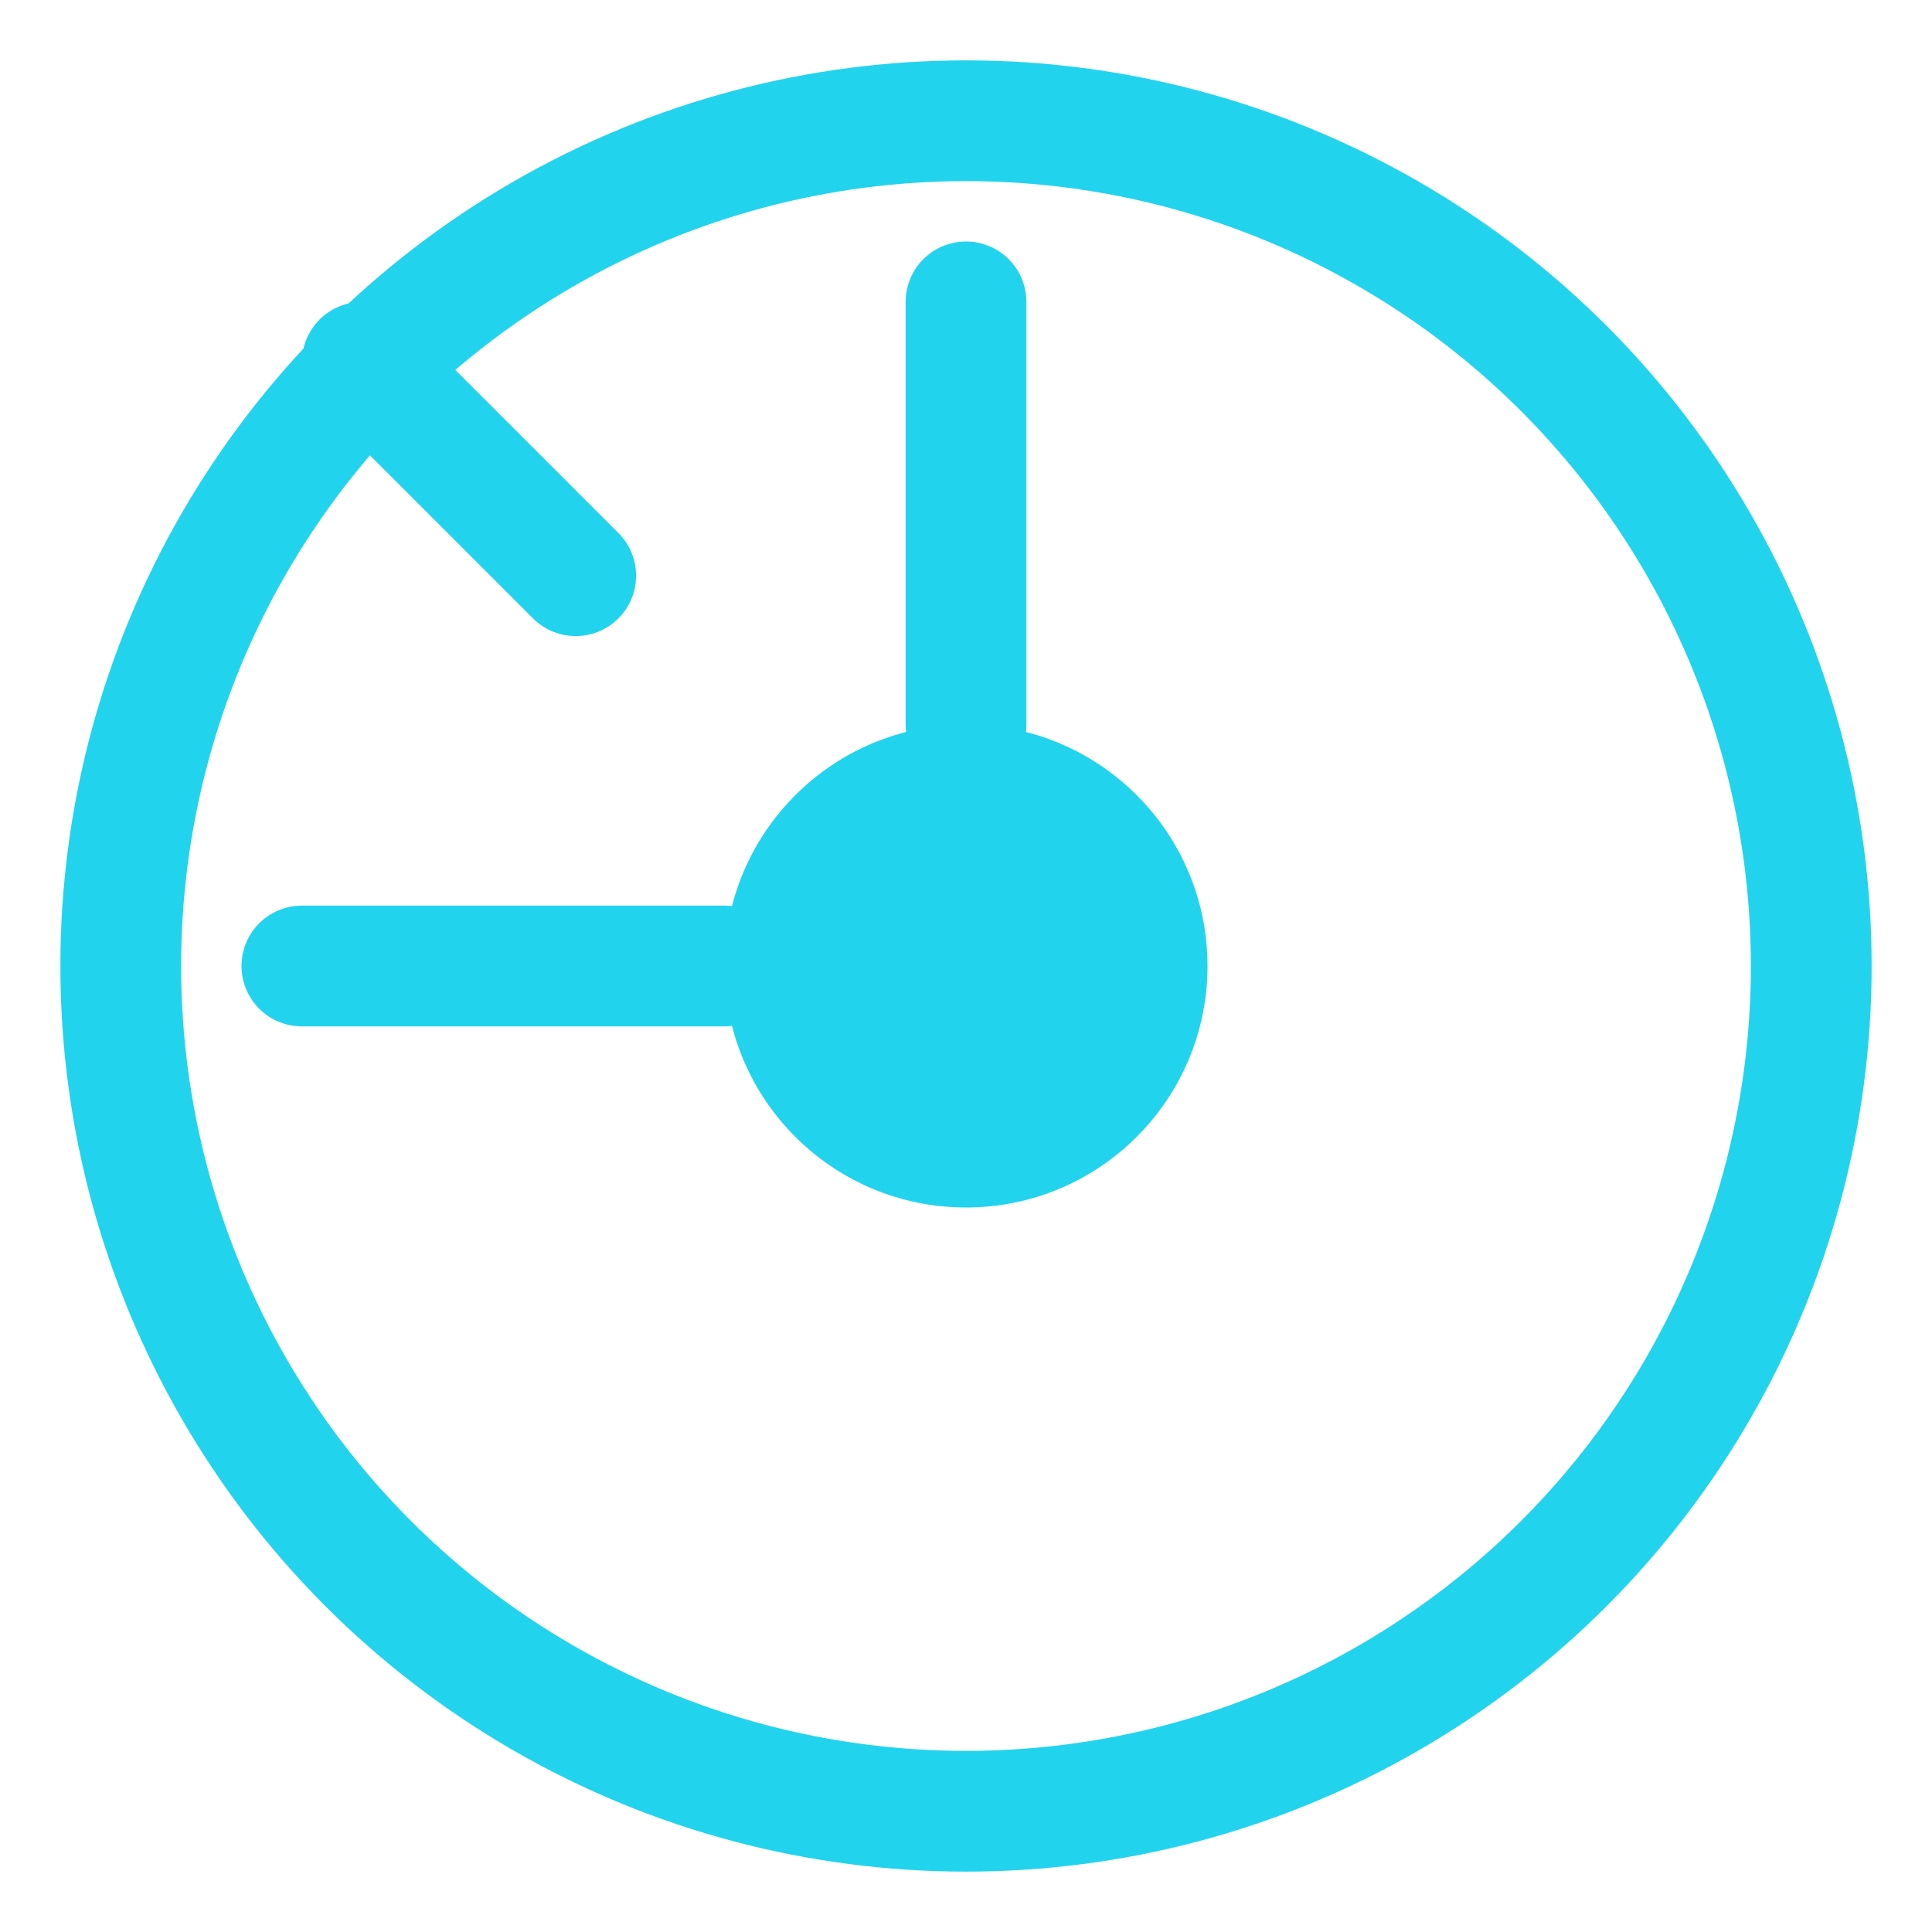 <svg width="64" height="64" viewBox="0 0 64 64" fill="none" xmlns="http://www.w3.org/2000/svg">
  <g clip-path="url(#clip0_401_2)">
    <circle cx="32" cy="32" r="28" stroke="#22D3EE" stroke-width="4"/>
    <circle cx="32" cy="32" r="8" fill="#22D3EE"/>
    <path d="M32 24V10" stroke="#22D3EE" stroke-width="4" stroke-linecap="round"/>
    <path d="M19.071 19.071L12 12" stroke="#22D3EE" stroke-width="4" stroke-linecap="round"/>
    <path d="M24 32L10 32" stroke="#22D3EE" stroke-width="4" stroke-linecap="round"/>
  </g>
  <defs>
    <clipPath id="clip0_401_2">
      <rect width="64" height="64" fill="white"/>
    </clipPath>
  </defs>
</svg>